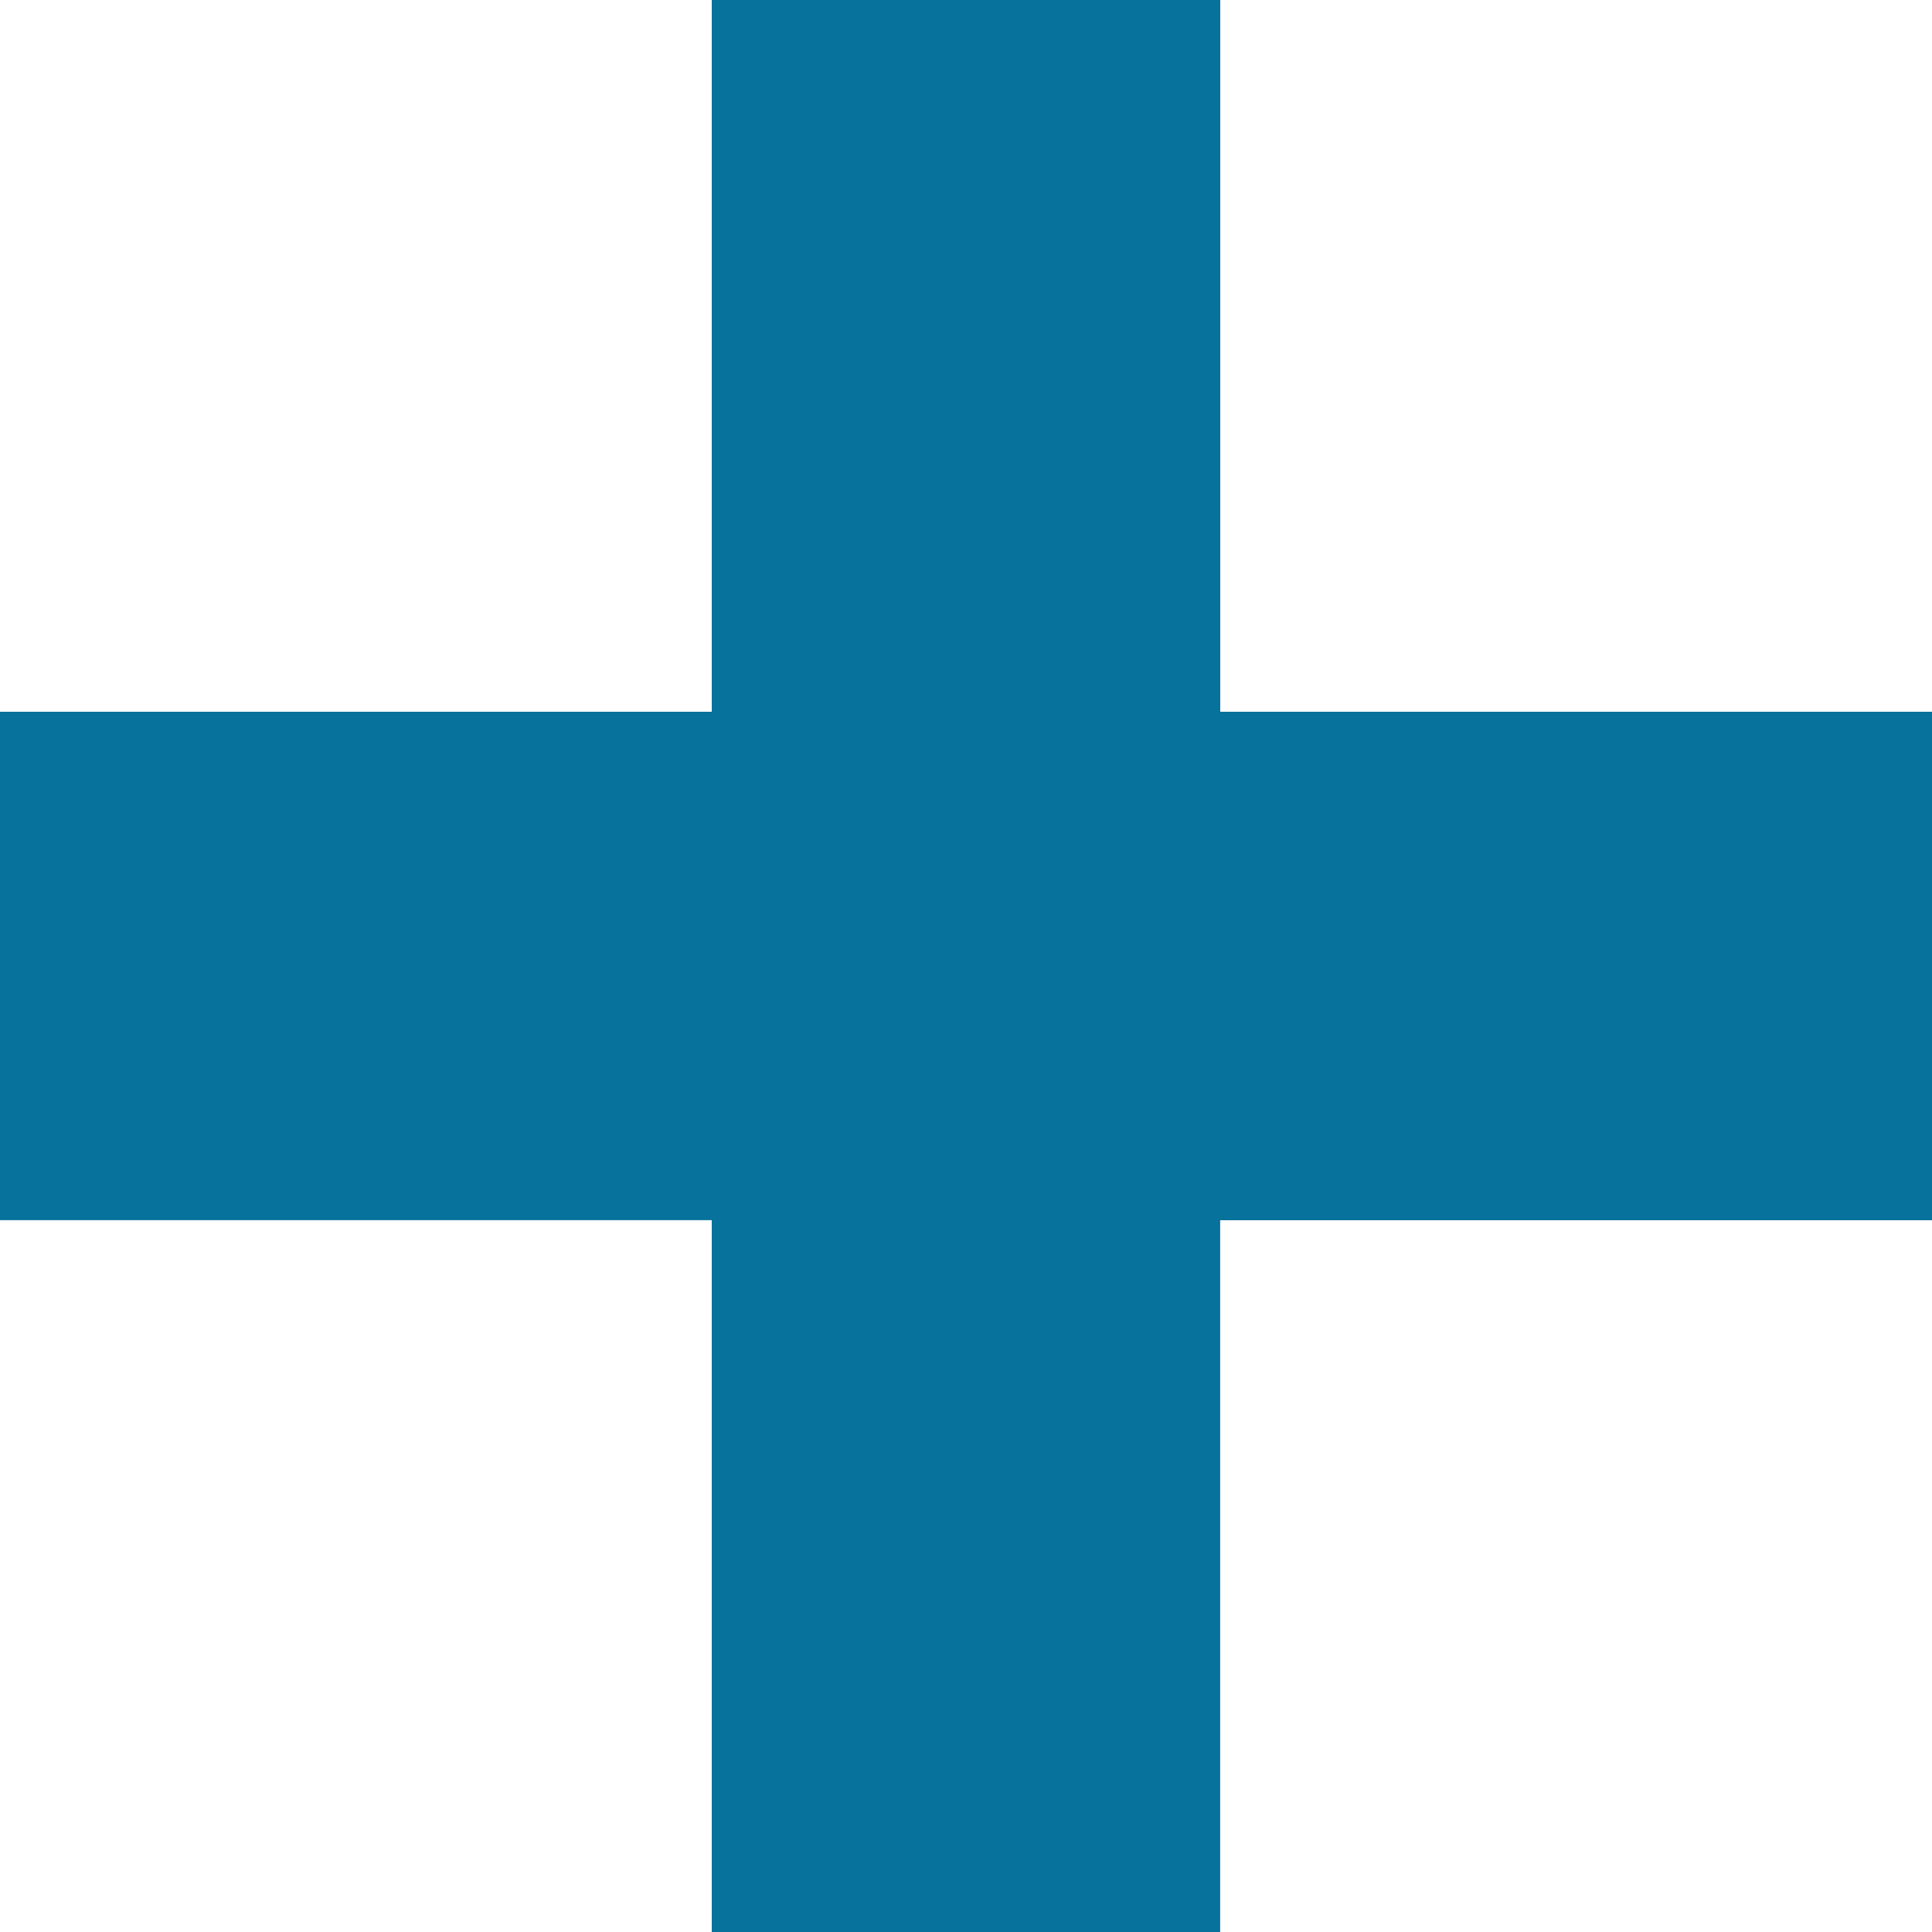 <svg xmlns="http://www.w3.org/2000/svg" width="23.36" height="23.36" viewBox="0 0 23.36 23.36">
  <path id="icon-plus" d="M39.606,31v8.606H31v6.147h8.606V54.36h6.147V45.754H54.36V39.606H45.754V31Z" transform="translate(-31 -31)" fill="#07729B"/>
</svg>
